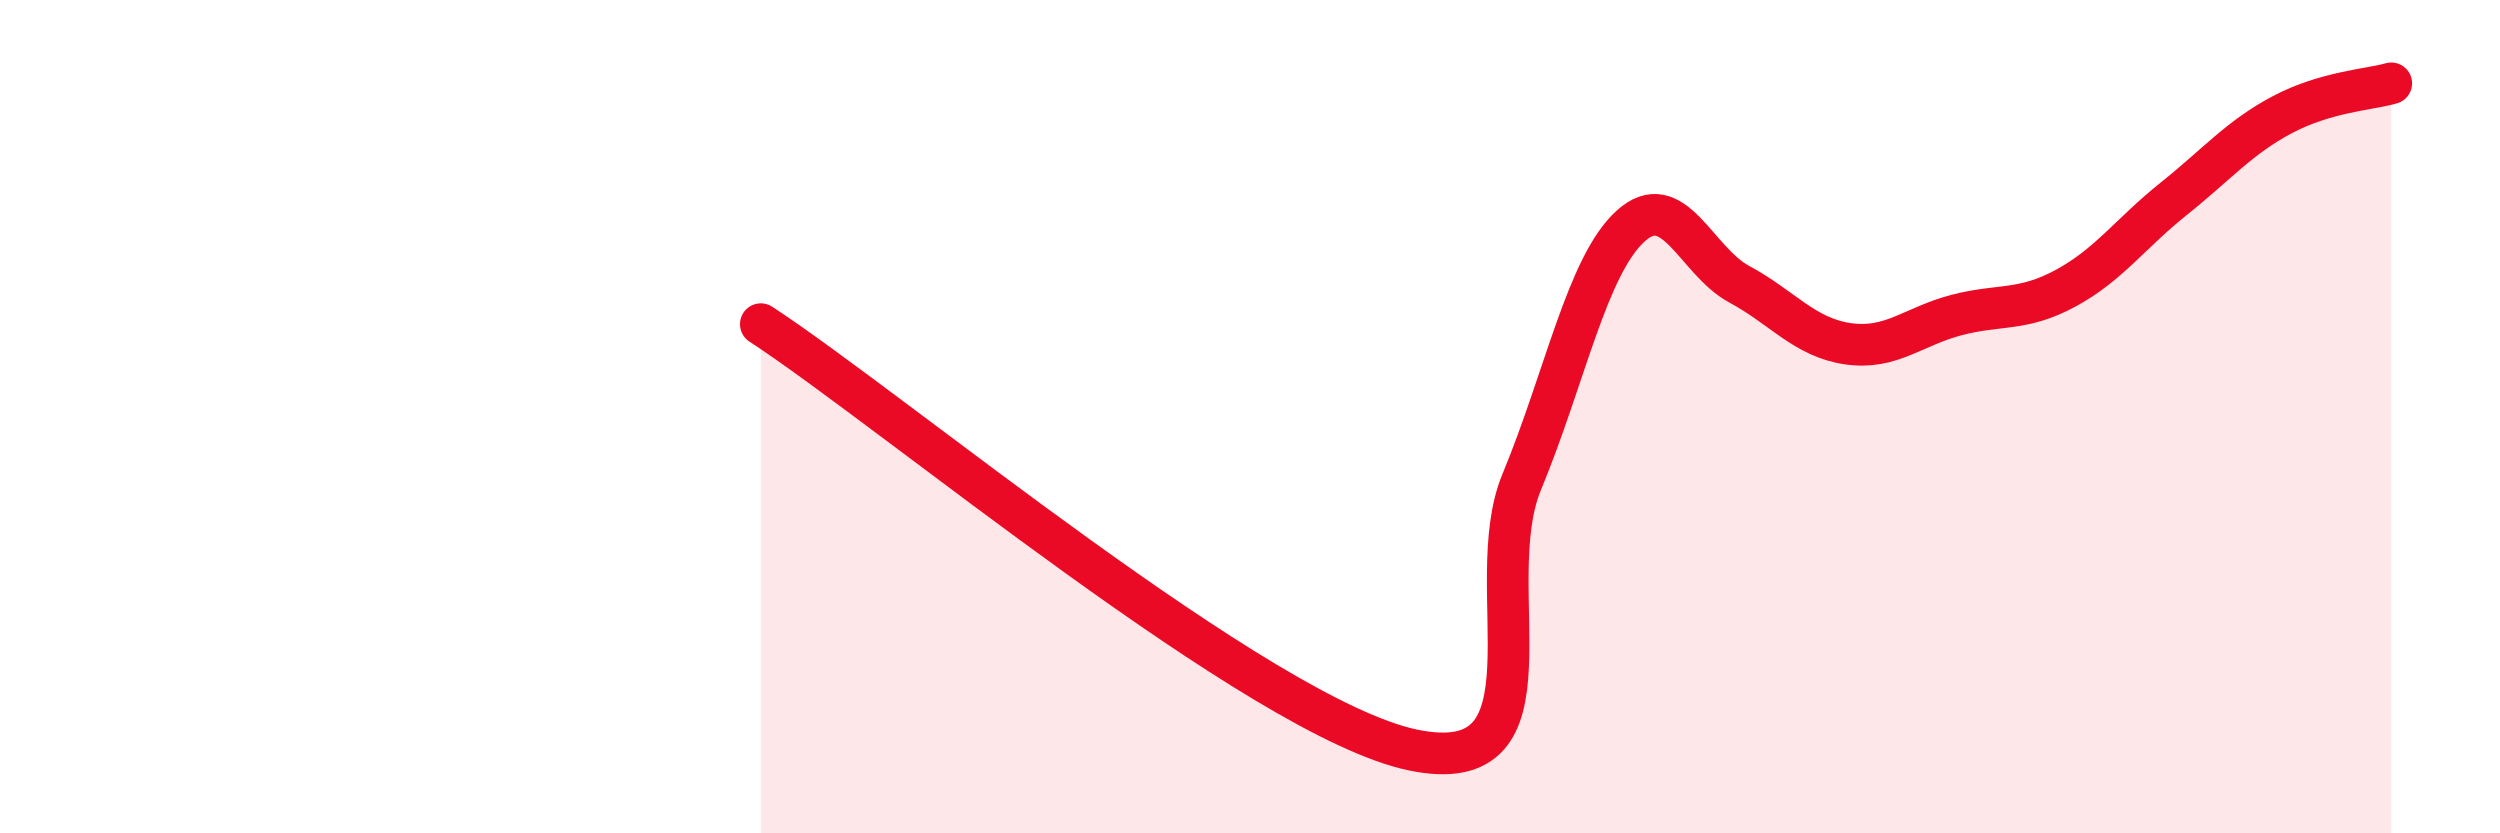 
    <svg width="60" height="20" viewBox="0 0 60 20" xmlns="http://www.w3.org/2000/svg">
      <path
        d="M 18.26,7.78 C 21.39,9.82 30.26,17.24 33.91,18 C 37.56,18.76 35.48,14.08 36.52,11.57 C 37.56,9.06 38.09,6.38 39.13,5.43 C 40.17,4.48 40.7,6.26 41.74,6.82 C 42.78,7.38 43.31,8.1 44.35,8.25 C 45.39,8.4 45.92,7.83 46.96,7.56 C 48,7.29 48.53,7.48 49.57,6.92 C 50.61,6.36 51.13,5.6 52.17,4.77 C 53.21,3.94 53.74,3.3 54.78,2.75 C 55.82,2.2 56.87,2.15 57.39,2L57.39 20L18.26 20Z"
        fill="#EB0A25"
        opacity="0.1"
        stroke-linecap="round"
        stroke-linejoin="round"
      />
      <path
        d="M 18.26,7.78 C 21.39,9.82 30.26,17.24 33.91,18 C 37.56,18.76 35.48,14.08 36.52,11.57 C 37.56,9.06 38.09,6.38 39.13,5.43 C 40.17,4.48 40.7,6.26 41.74,6.82 C 42.78,7.38 43.31,8.1 44.35,8.25 C 45.39,8.4 45.92,7.83 46.96,7.56 C 48,7.29 48.53,7.48 49.57,6.92 C 50.61,6.36 51.13,5.6 52.17,4.77 C 53.21,3.94 53.74,3.3 54.78,2.75 C 55.82,2.2 56.87,2.15 57.39,2"
        stroke="#EB0A25"
        stroke-width="1"
        fill="none"
        stroke-linecap="round"
        stroke-linejoin="round"
      />
    </svg>
  